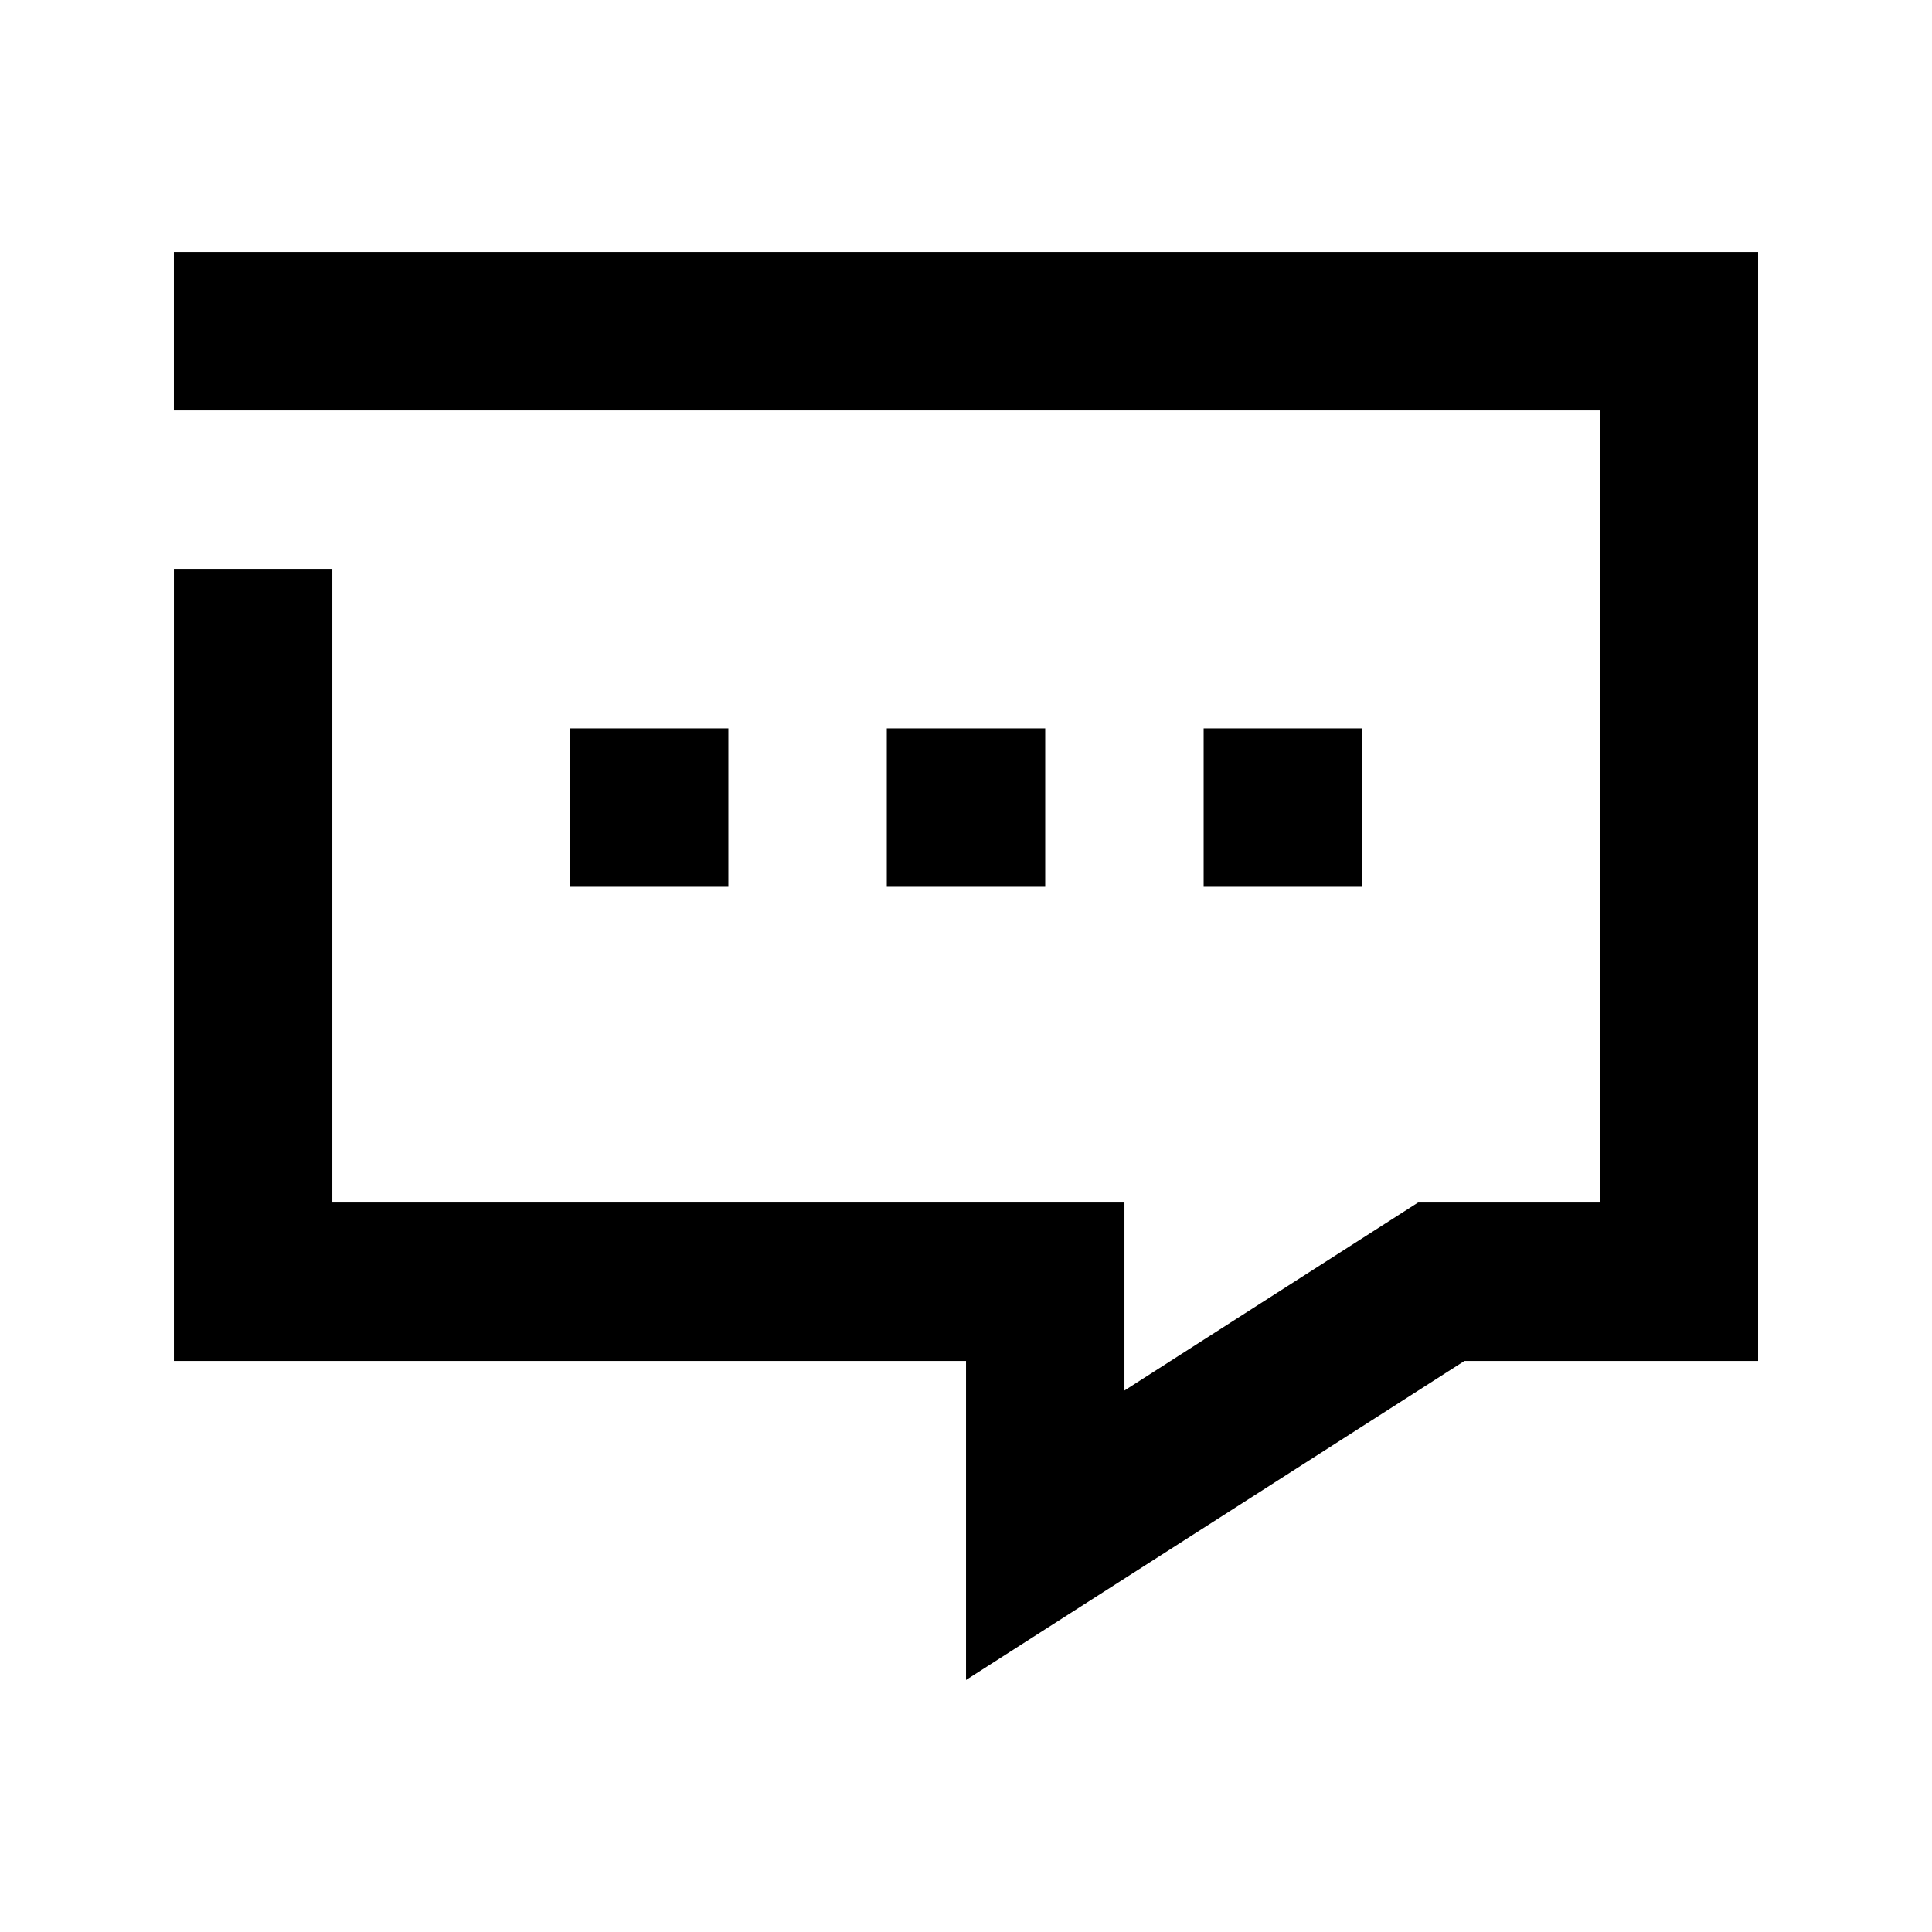 <?xml version="1.0" encoding="UTF-8"?>
<!-- Uploaded to: SVG Repo, www.svgrepo.com, Generator: SVG Repo Mixer Tools -->
<svg fill="#000000" width="800px" height="800px" version="1.1" viewBox="144 144 512 512" xmlns="http://www.w3.org/2000/svg">
 <path d="m295.04 337.02h41.984v41.984h-41.984zm83.969 0h41.984v41.984h-41.984zm83.969 0h41.984v41.984h-41.984zm-272.9-126.24v41.984h377.86v209.92h-48.133l-77.816 49.816v-49.816h-209.92v-167.94h-41.984v209.92h209.92v84.543l132.1-84.543h77.816v-293.89z"/>
</svg>